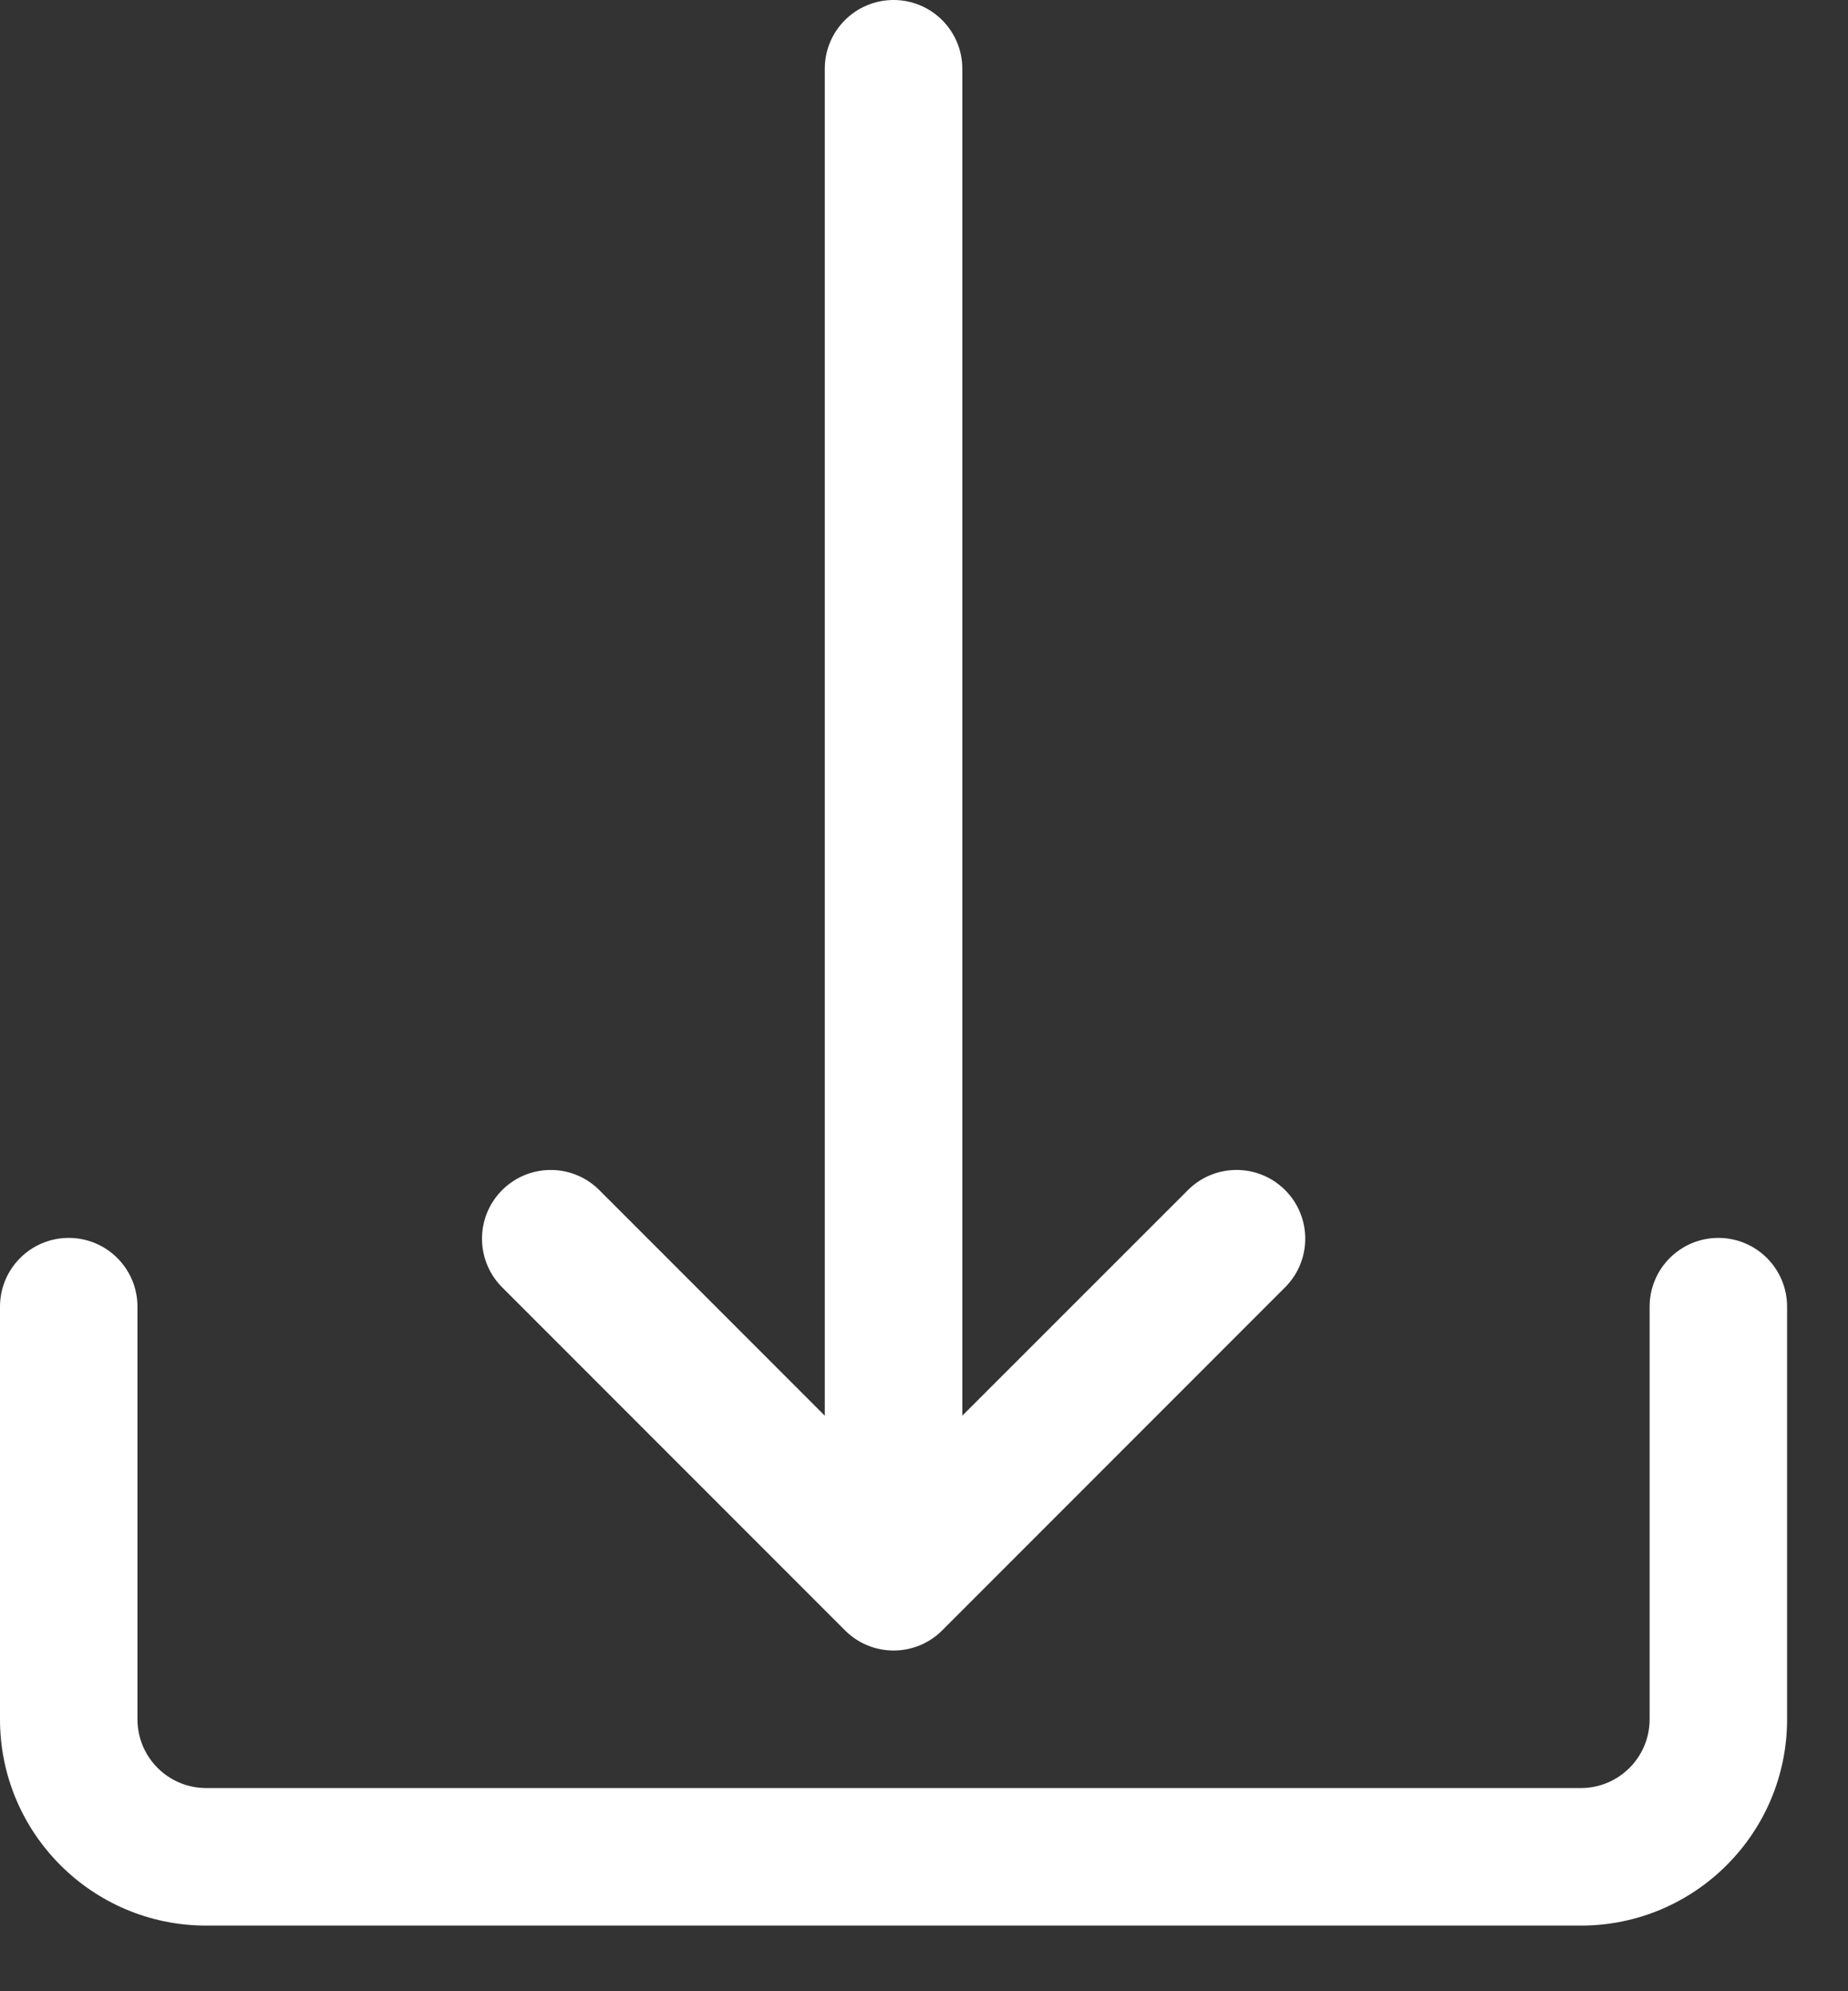 <svg width="26" height="28" viewBox="0 0 26 28" fill="none" xmlns="http://www.w3.org/2000/svg">
<rect x="0" y="0" width="26" height="28" fill="#333333" stroke="none"/>
<path d="M24.176 17.407C23.642 17.407 23.209 17.84 23.209 18.374V24.176C23.209 24.71 22.776 25.143 22.242 25.143H2.901C2.367 25.143 1.934 24.71 1.934 24.176V18.374C1.934 17.84 1.501 17.407 0.967 17.407C0.433 17.407 0 17.84 0 18.374V24.176C0 25.778 1.299 27.077 2.901 27.077H22.242C23.844 27.077 25.143 25.778 25.143 24.176V18.374C25.143 17.84 24.71 17.407 24.176 17.407Z" fill="white"/>
<path d="M18.069 16.723C17.694 16.361 17.1 16.361 16.725 16.723L13.539 19.907V0.967C13.539 0.433 13.106 0 12.572 0C12.037 0 11.604 0.433 11.604 0.967V19.907L8.42 16.723C8.036 16.352 7.424 16.363 7.053 16.747C6.691 17.121 6.691 17.715 7.053 18.09L11.888 22.925C12.265 23.303 12.877 23.304 13.255 22.927C13.256 22.927 13.257 22.926 13.257 22.925L18.092 18.09C18.463 17.706 18.453 17.094 18.069 16.723Z" fill="white"/>
</svg>
